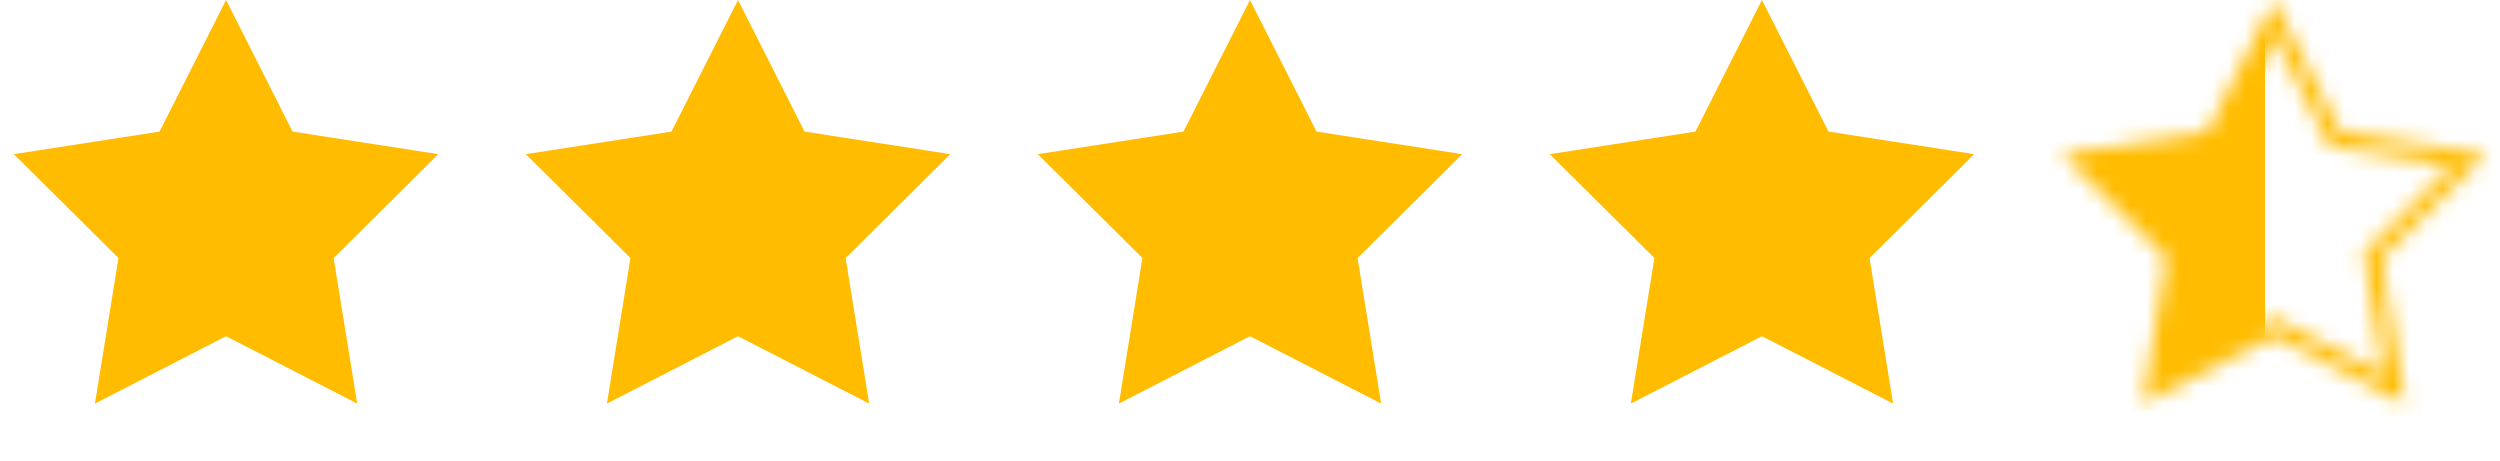 <svg width="152" height="28" viewBox="0 0 152 28" fill="none" xmlns="http://www.w3.org/2000/svg">
<path d="M13.745 0L17.787 8L26.645 9.372L20.285 15.689L21.717 24.537L13.745 20.441L5.772 24.537L7.204 15.689L0.845 9.372L9.703 8L13.745 0Z" fill="#FFBC00"/>
<path d="M44.872 0L48.914 8L57.772 9.372L51.413 15.689L52.845 24.537L44.872 20.441L36.9 24.537L38.332 15.689L31.973 9.372L40.83 8L44.872 0Z" fill="#FFBC00"/>
<path d="M107.128 0L111.17 8L120.028 9.372L113.668 15.689L115.1 24.537L107.128 20.441L99.155 24.537L100.588 15.689L94.228 9.372L103.086 8L107.128 0Z" fill="#FFBC00"/>
<path d="M76 0L80.042 8L88.9 9.372L82.54 15.689L83.973 24.537L76 20.441L68.028 24.537L69.46 15.689L63.1 9.372L71.958 8L76 0Z" fill="#FFBC00"/>
<mask id="mask0_35_9007" style="mask-type:alpha" maskUnits="userSpaceOnUse" x="125" y="0" width="27" height="25">
<path d="M138.255 0L142.298 8L151.155 9.372L144.796 15.689L146.228 24.537L138.255 20.441L130.283 24.537L131.715 15.689L125.356 9.372L134.213 8L138.255 0Z" fill="#FCD757"/>
</mask>
<g mask="url(#mask0_35_9007)">
<rect x="123.606" width="14.106" height="24.957" fill="#FFBC00"/>
</g>
<mask id="mask1_35_9007" style="mask-type:alpha" maskUnits="userSpaceOnUse" x="125" y="0" width="27" height="25">
<path d="M141.852 8.226L141.967 8.455L142.221 8.494L150.101 9.714L144.444 15.334L144.261 15.516L144.302 15.769L145.576 23.641L138.484 19.996L138.255 19.879L138.027 19.996L130.934 23.64L132.209 15.769L132.25 15.516L132.068 15.334L126.409 9.714L134.29 8.494L134.544 8.455L134.659 8.226L138.255 1.108L141.852 8.226Z" stroke="#FCD757"/>
</mask>
<g mask="url(#mask1_35_9007)">
<rect x="137.713" y="-2.17" width="18.447" height="30.383" fill="#FFBC00"/>
</g>
</svg>
